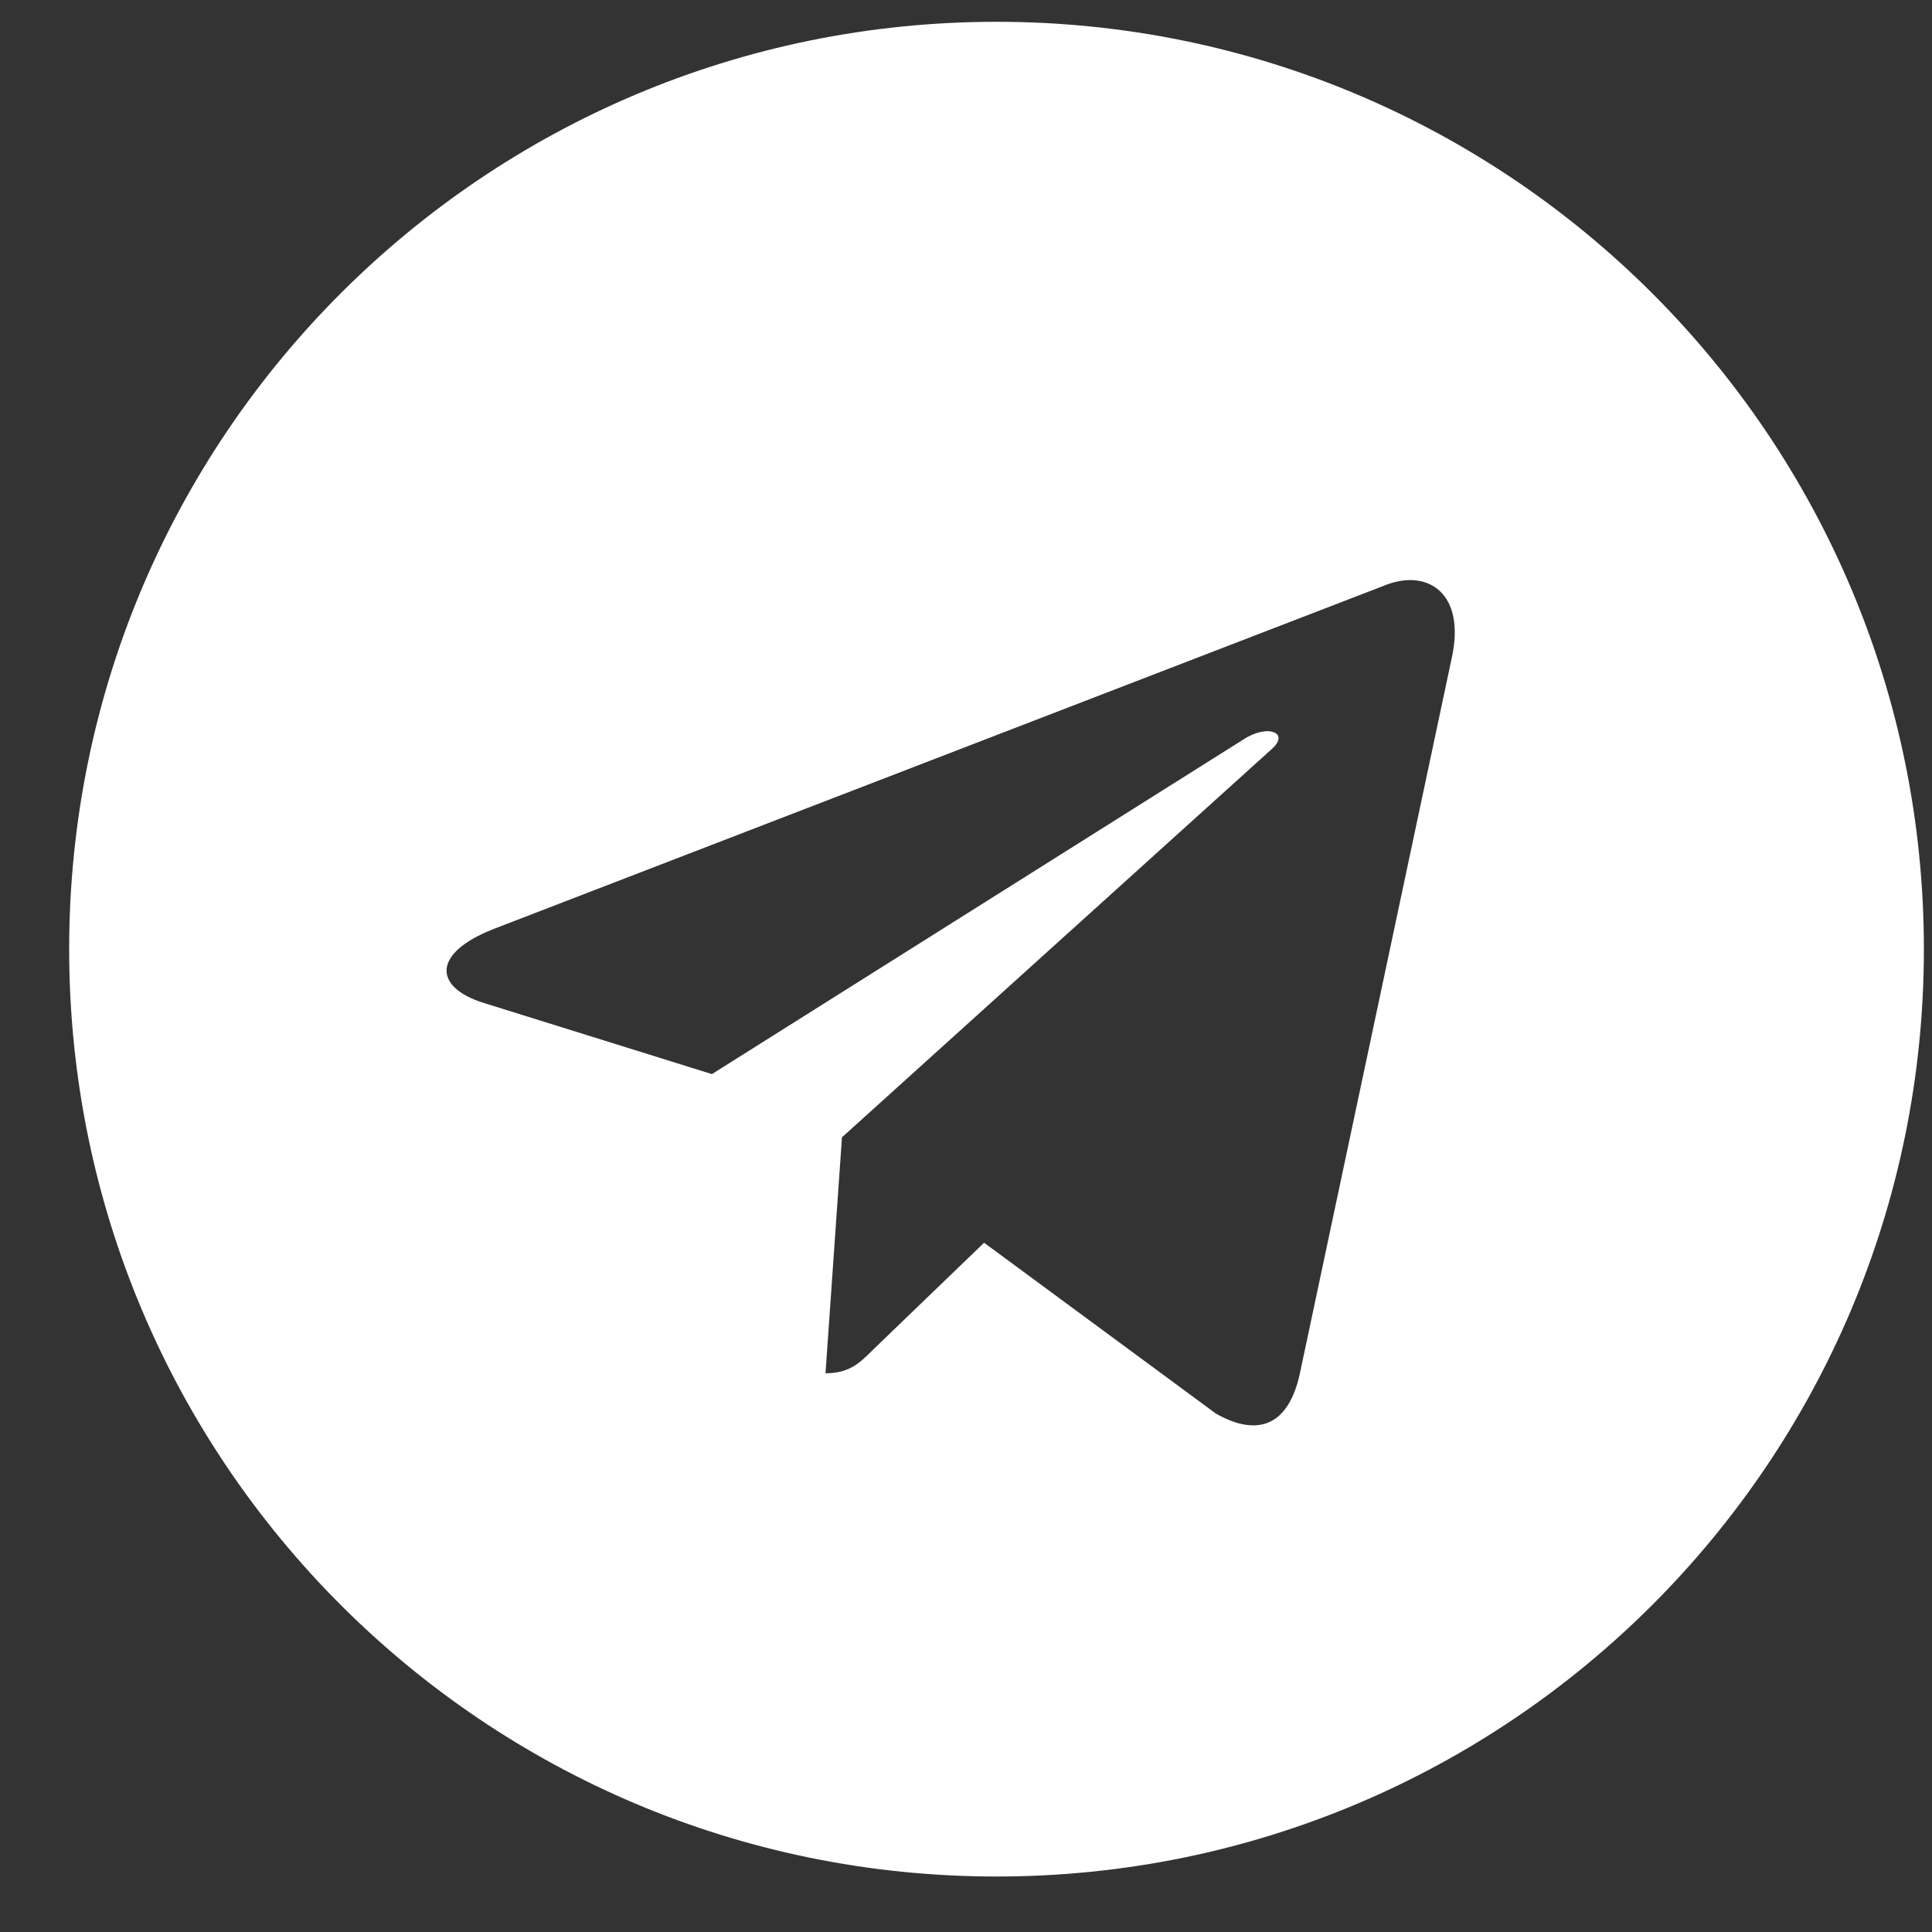 <svg width="25" height="25" fill="none" xmlns="http://www.w3.org/2000/svg"><rect width="100%" height="100%" fill="#333333" stroke="none"/><path d="M12.895 24.282c6.628 0 12-5.371 12-12 0-6.63-5.372-12-12-12-6.63 0-12 5.37-12 12 0 6.629 5.37 12 12 12zm-6.51-12.26l11.57-4.461c.538-.194 1.007.13.833.943v-.001l-1.97 9.28c-.146.659-.537.819-1.084.509l-3-2.211-1.447 1.394c-.16.16-.295.295-.605.295l.213-3.053 5.56-5.023c.243-.213-.053-.333-.372-.121l-6.871 4.326-2.962-.924c-.643-.204-.657-.643.136-.953z" fill="#fff"/></svg>